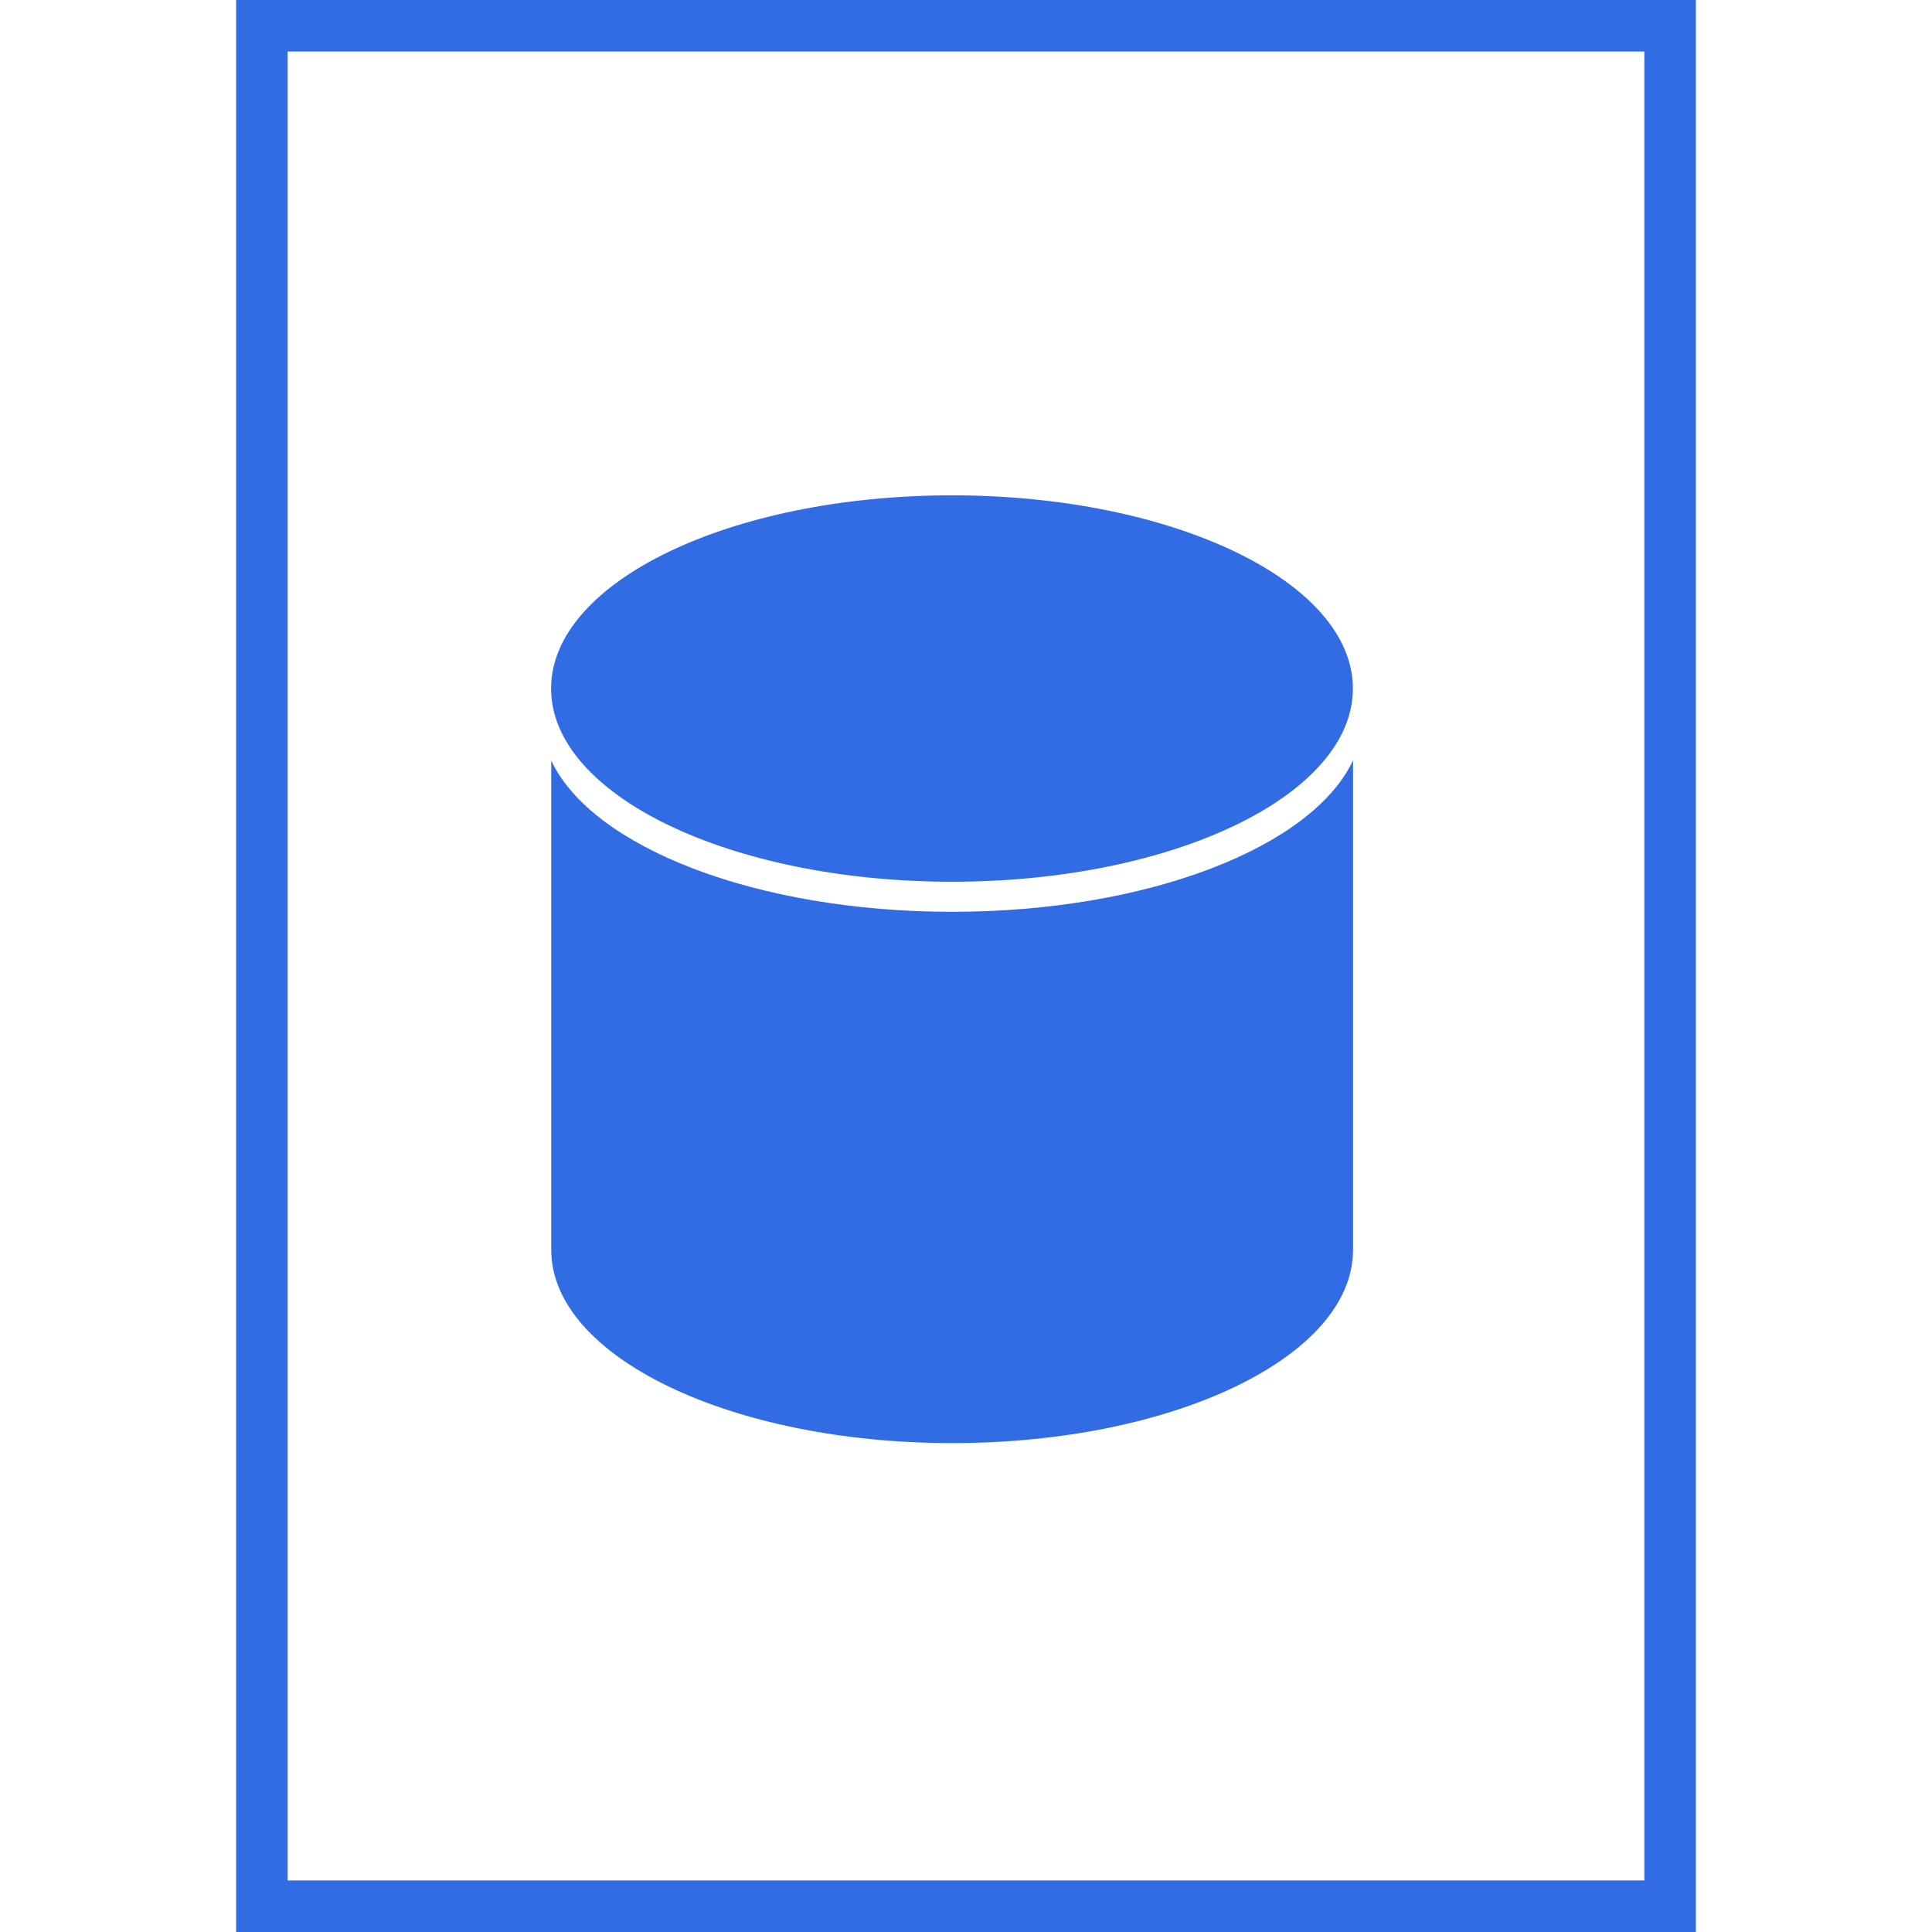 <svg width="90" height="90" viewBox="0 0 90 90" fill="none" xmlns="http://www.w3.org/2000/svg">
<path fill-rule="evenodd" clip-rule="evenodd" d="M44.347 41.075C54.661 41.075 63.023 37.045 63.023 32.075C63.023 27.104 54.661 23.075 44.347 23.075C34.033 23.075 25.672 27.104 25.672 32.075C25.672 37.045 34.033 41.075 44.347 41.075ZM25.679 58.225V35.431C27.576 39.461 35.216 42.475 44.352 42.475C53.496 42.475 61.141 39.455 63.03 35.419V58.225C63.03 63.196 54.668 67.225 44.354 67.225C34.04 67.225 25.679 63.196 25.679 58.225Z" fill="#326CE5"/>
<rect x="12.2" y="1.2" width="65.6" height="87.6" stroke="#326CE5" stroke-width="2.4"/>
</svg>
